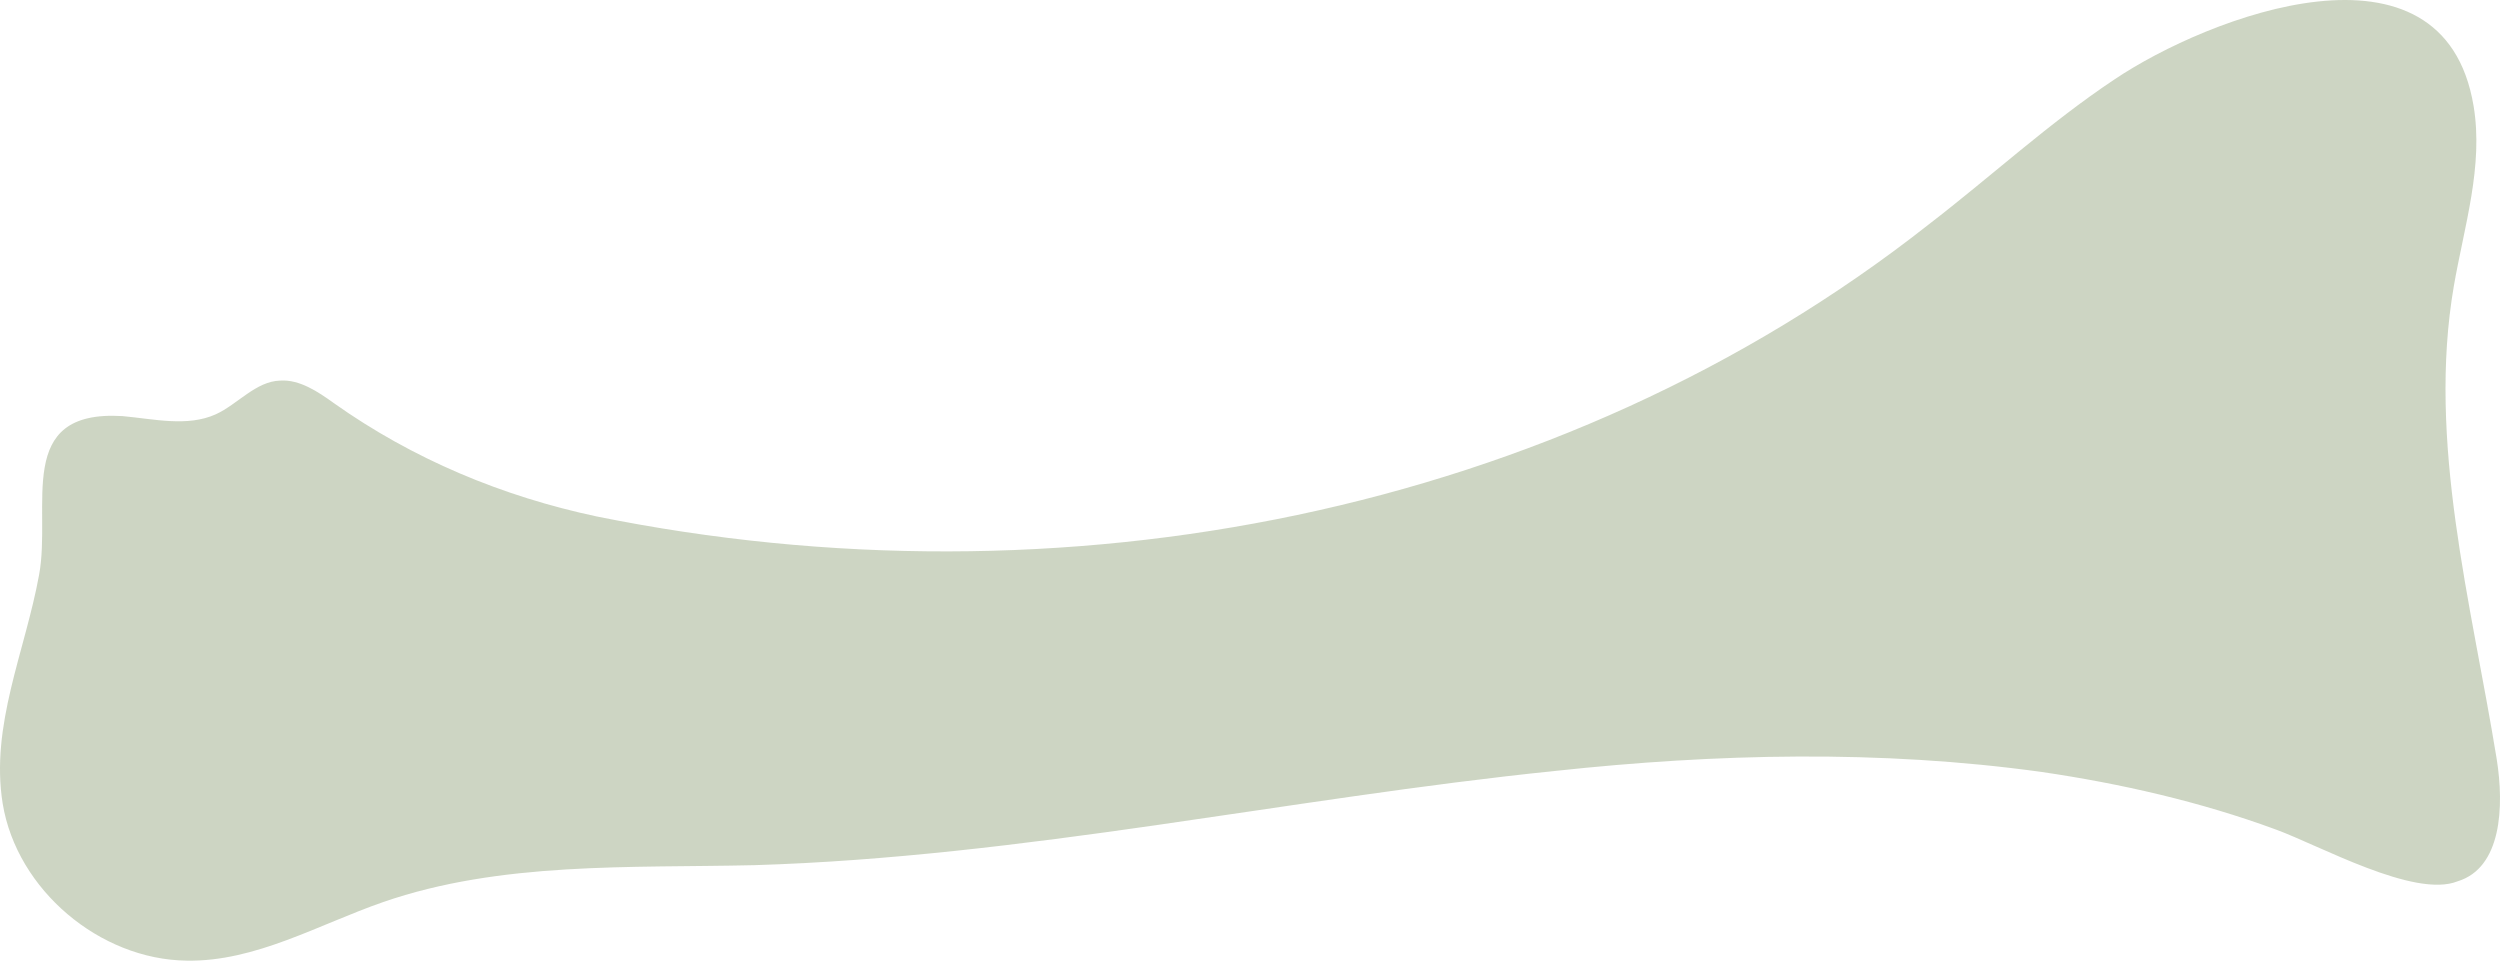 <?xml version="1.0" encoding="UTF-8"?> <svg xmlns="http://www.w3.org/2000/svg" width="439" height="169" viewBox="0 0 439 169" fill="none"> <path d="M438.413 133.237C433.94 105.752 426.19 77.614 430.898 50.209C432.723 39.688 436.12 29.149 434.362 18.607C429.086 -13.018 387.777 2.871 371.309 13.941C359.768 21.622 349.568 31.047 338.602 39.474C273.627 90.599 186.053 107.157 104.818 90.697C88.242 87.182 72.51 80.64 58.562 70.744C55.898 68.827 52.603 66.602 49.211 66.831C44.937 66.944 41.715 71.005 37.9 72.748C32.897 75.007 27.033 73.567 21.494 73.066C2.368 71.908 9.107 88.93 6.859 100.965C4.438 114.322 -1.758 127.409 0.478 141.152C2.982 156.275 17.524 168.489 32.741 168.688C44.815 168.923 55.991 162.316 67.262 158.411C87.926 151.252 110.636 152.431 132.447 151.924C179.71 150.488 226.114 140.197 273.148 135.369C301.342 132.334 330.129 131.618 358.53 135.56C372.386 137.597 386.318 140.766 399.578 145.64C407.281 148.441 423.989 157.801 431.561 154.757C439.267 152.403 439.77 141.709 438.413 133.237Z" fill="#305107" fill-opacity="0.24"></path> </svg> 
